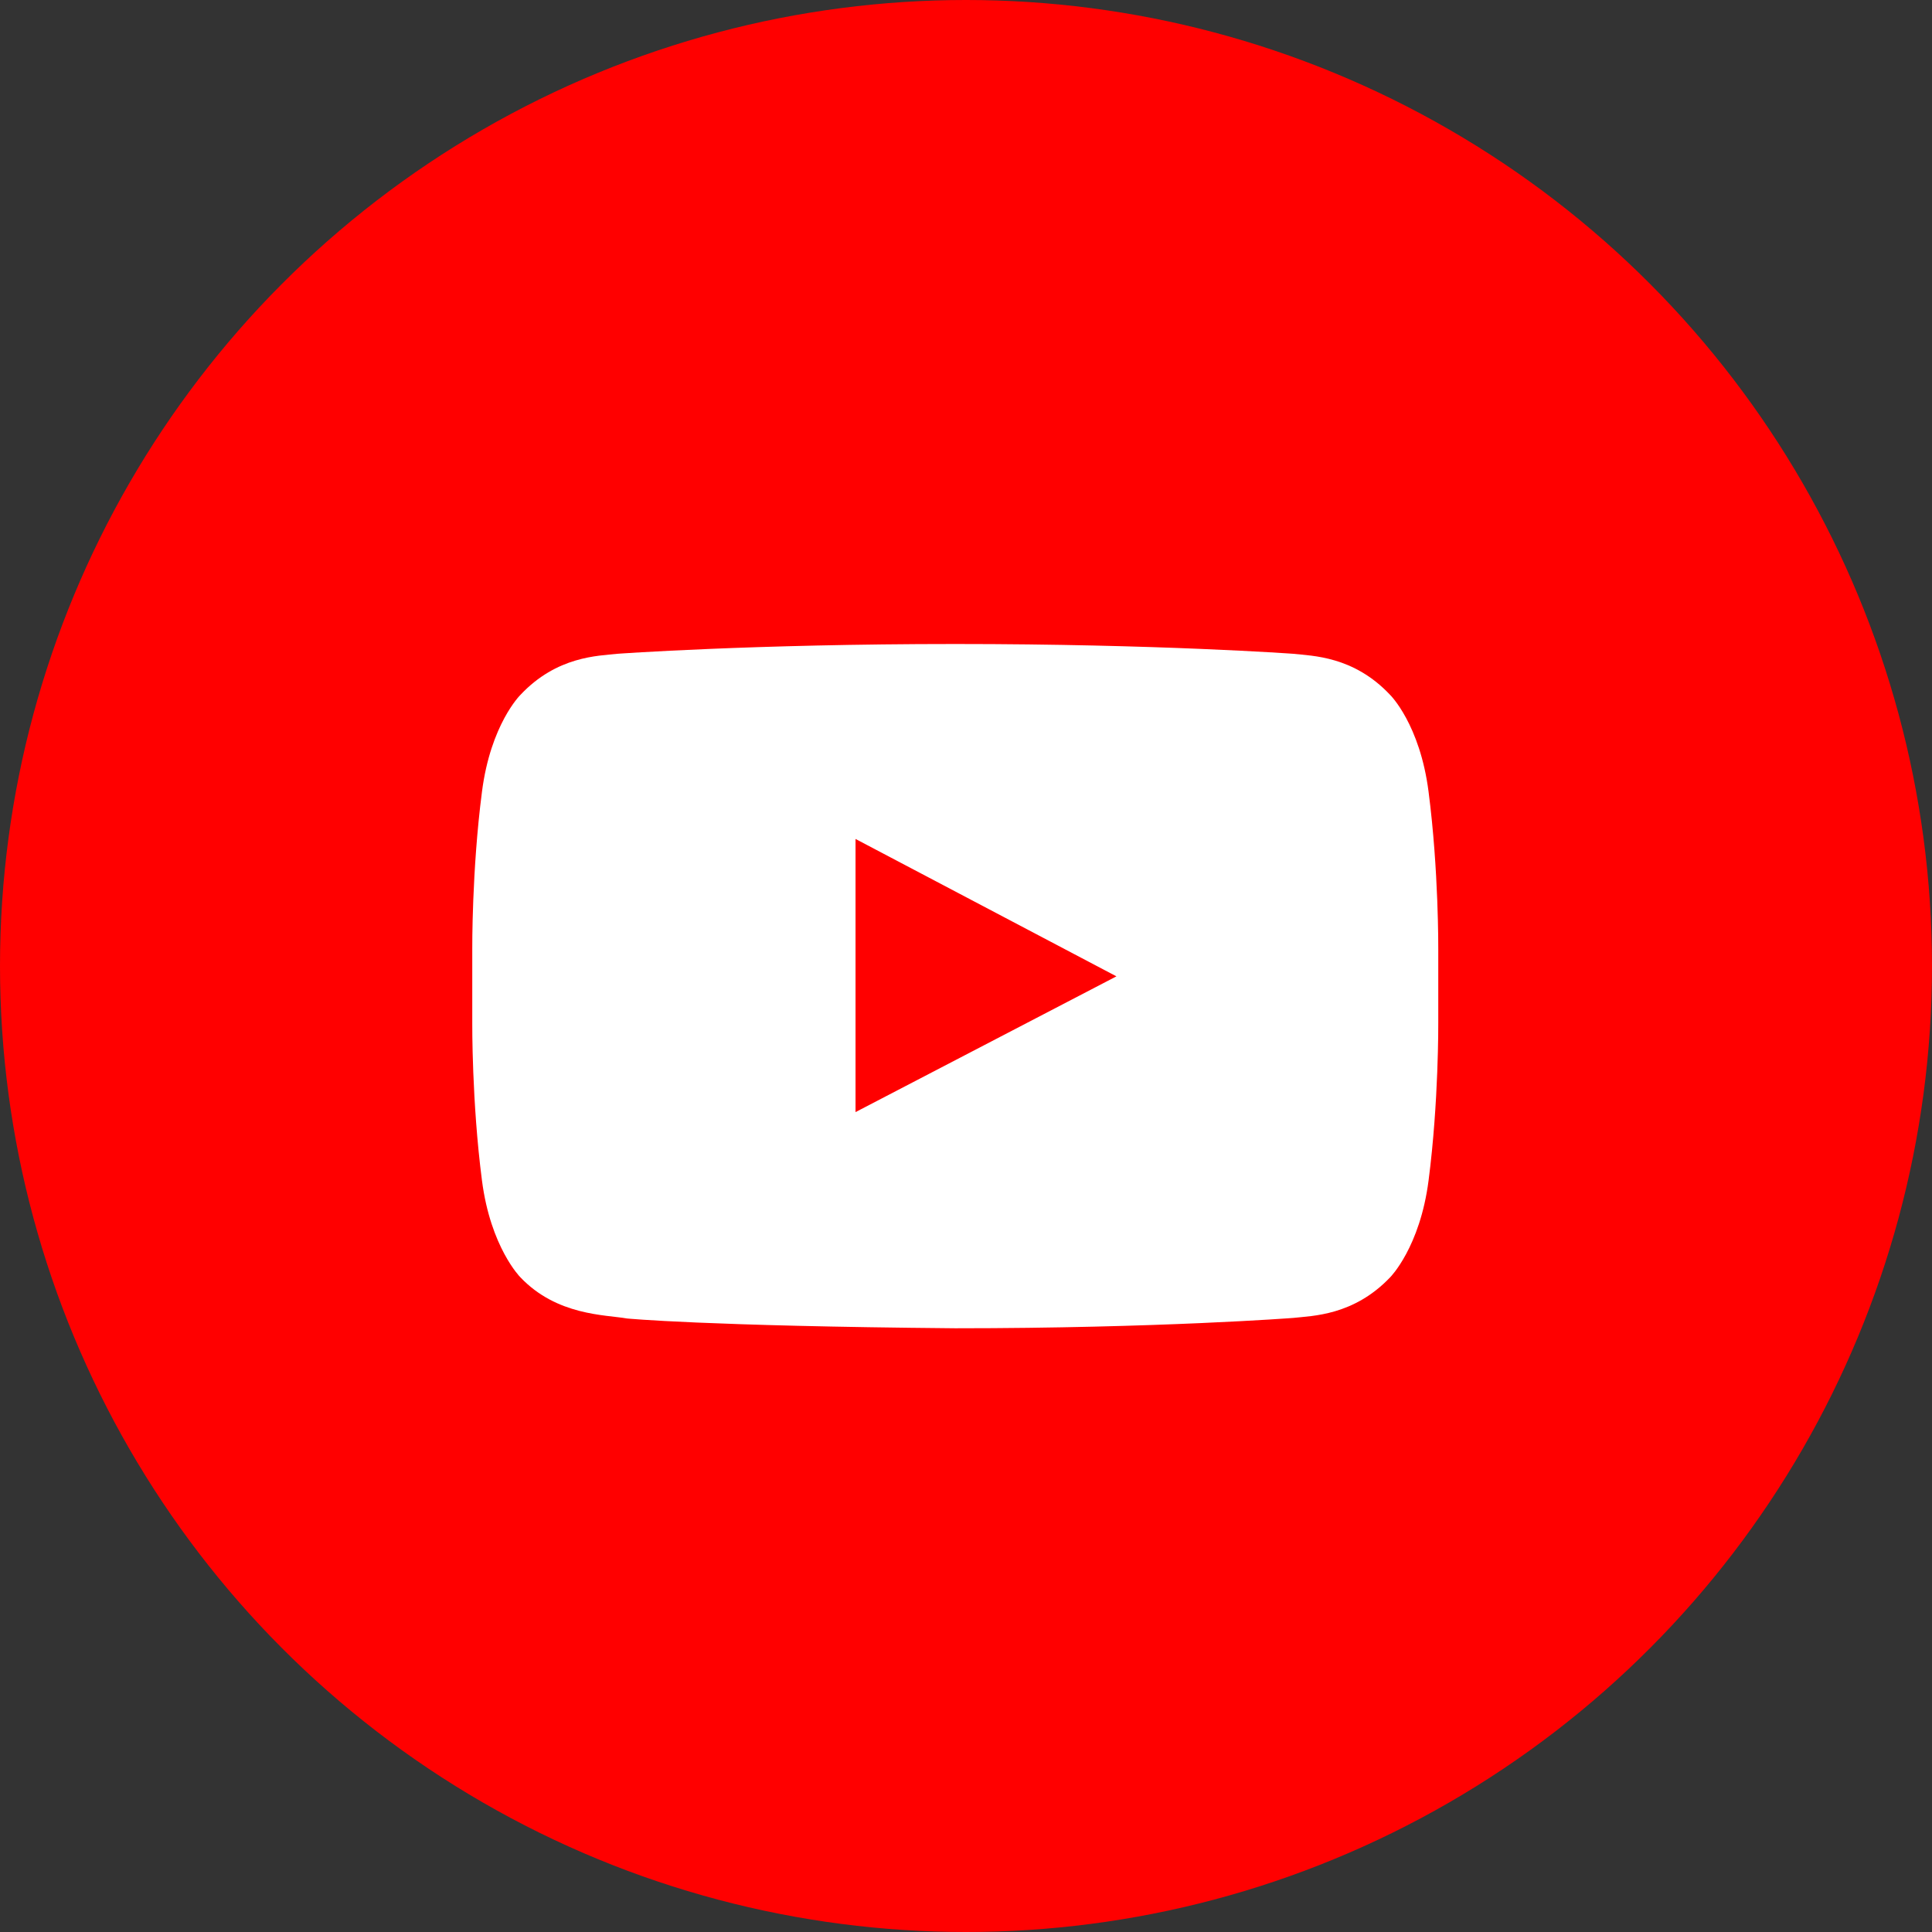 <svg width="45" height="45" viewBox="0 0 45 45" fill="none" xmlns="http://www.w3.org/2000/svg">
<rect x="0" y="0" width="45" height="45" fill="#333333" stroke="none"/>
<circle cx="22.5" cy="22.5" r="22.5" fill="#FF0000"/>
<path fill-rule="evenodd" clip-rule="evenodd" d="M19.927 25.903L26.004 22.741L19.927 19.541V25.903ZM22.25 15C26.983 15 30.122 15.228 30.122 15.228C30.562 15.278 31.529 15.278 32.382 16.189C32.382 16.189 33.073 16.872 33.274 18.441C33.512 20.275 33.5 22.109 33.5 22.109V23.829C33.5 23.829 33.512 25.663 33.274 27.497C33.073 29.053 32.382 29.748 32.382 29.748C31.529 30.647 30.562 30.647 30.122 30.697C30.122 30.697 26.983 30.938 22.25 30.938C16.399 30.887 14.604 30.71 14.604 30.71C14.101 30.621 12.971 30.647 12.118 29.748C12.118 29.748 11.427 29.053 11.226 27.497C10.988 25.663 11 23.829 11 23.829V22.109C11 22.109 10.988 20.275 11.226 18.441C11.427 16.872 12.118 16.189 12.118 16.189C12.971 15.278 13.938 15.278 14.378 15.228C14.378 15.228 17.517 15 22.25 15Z" fill="white"/>
</svg>
